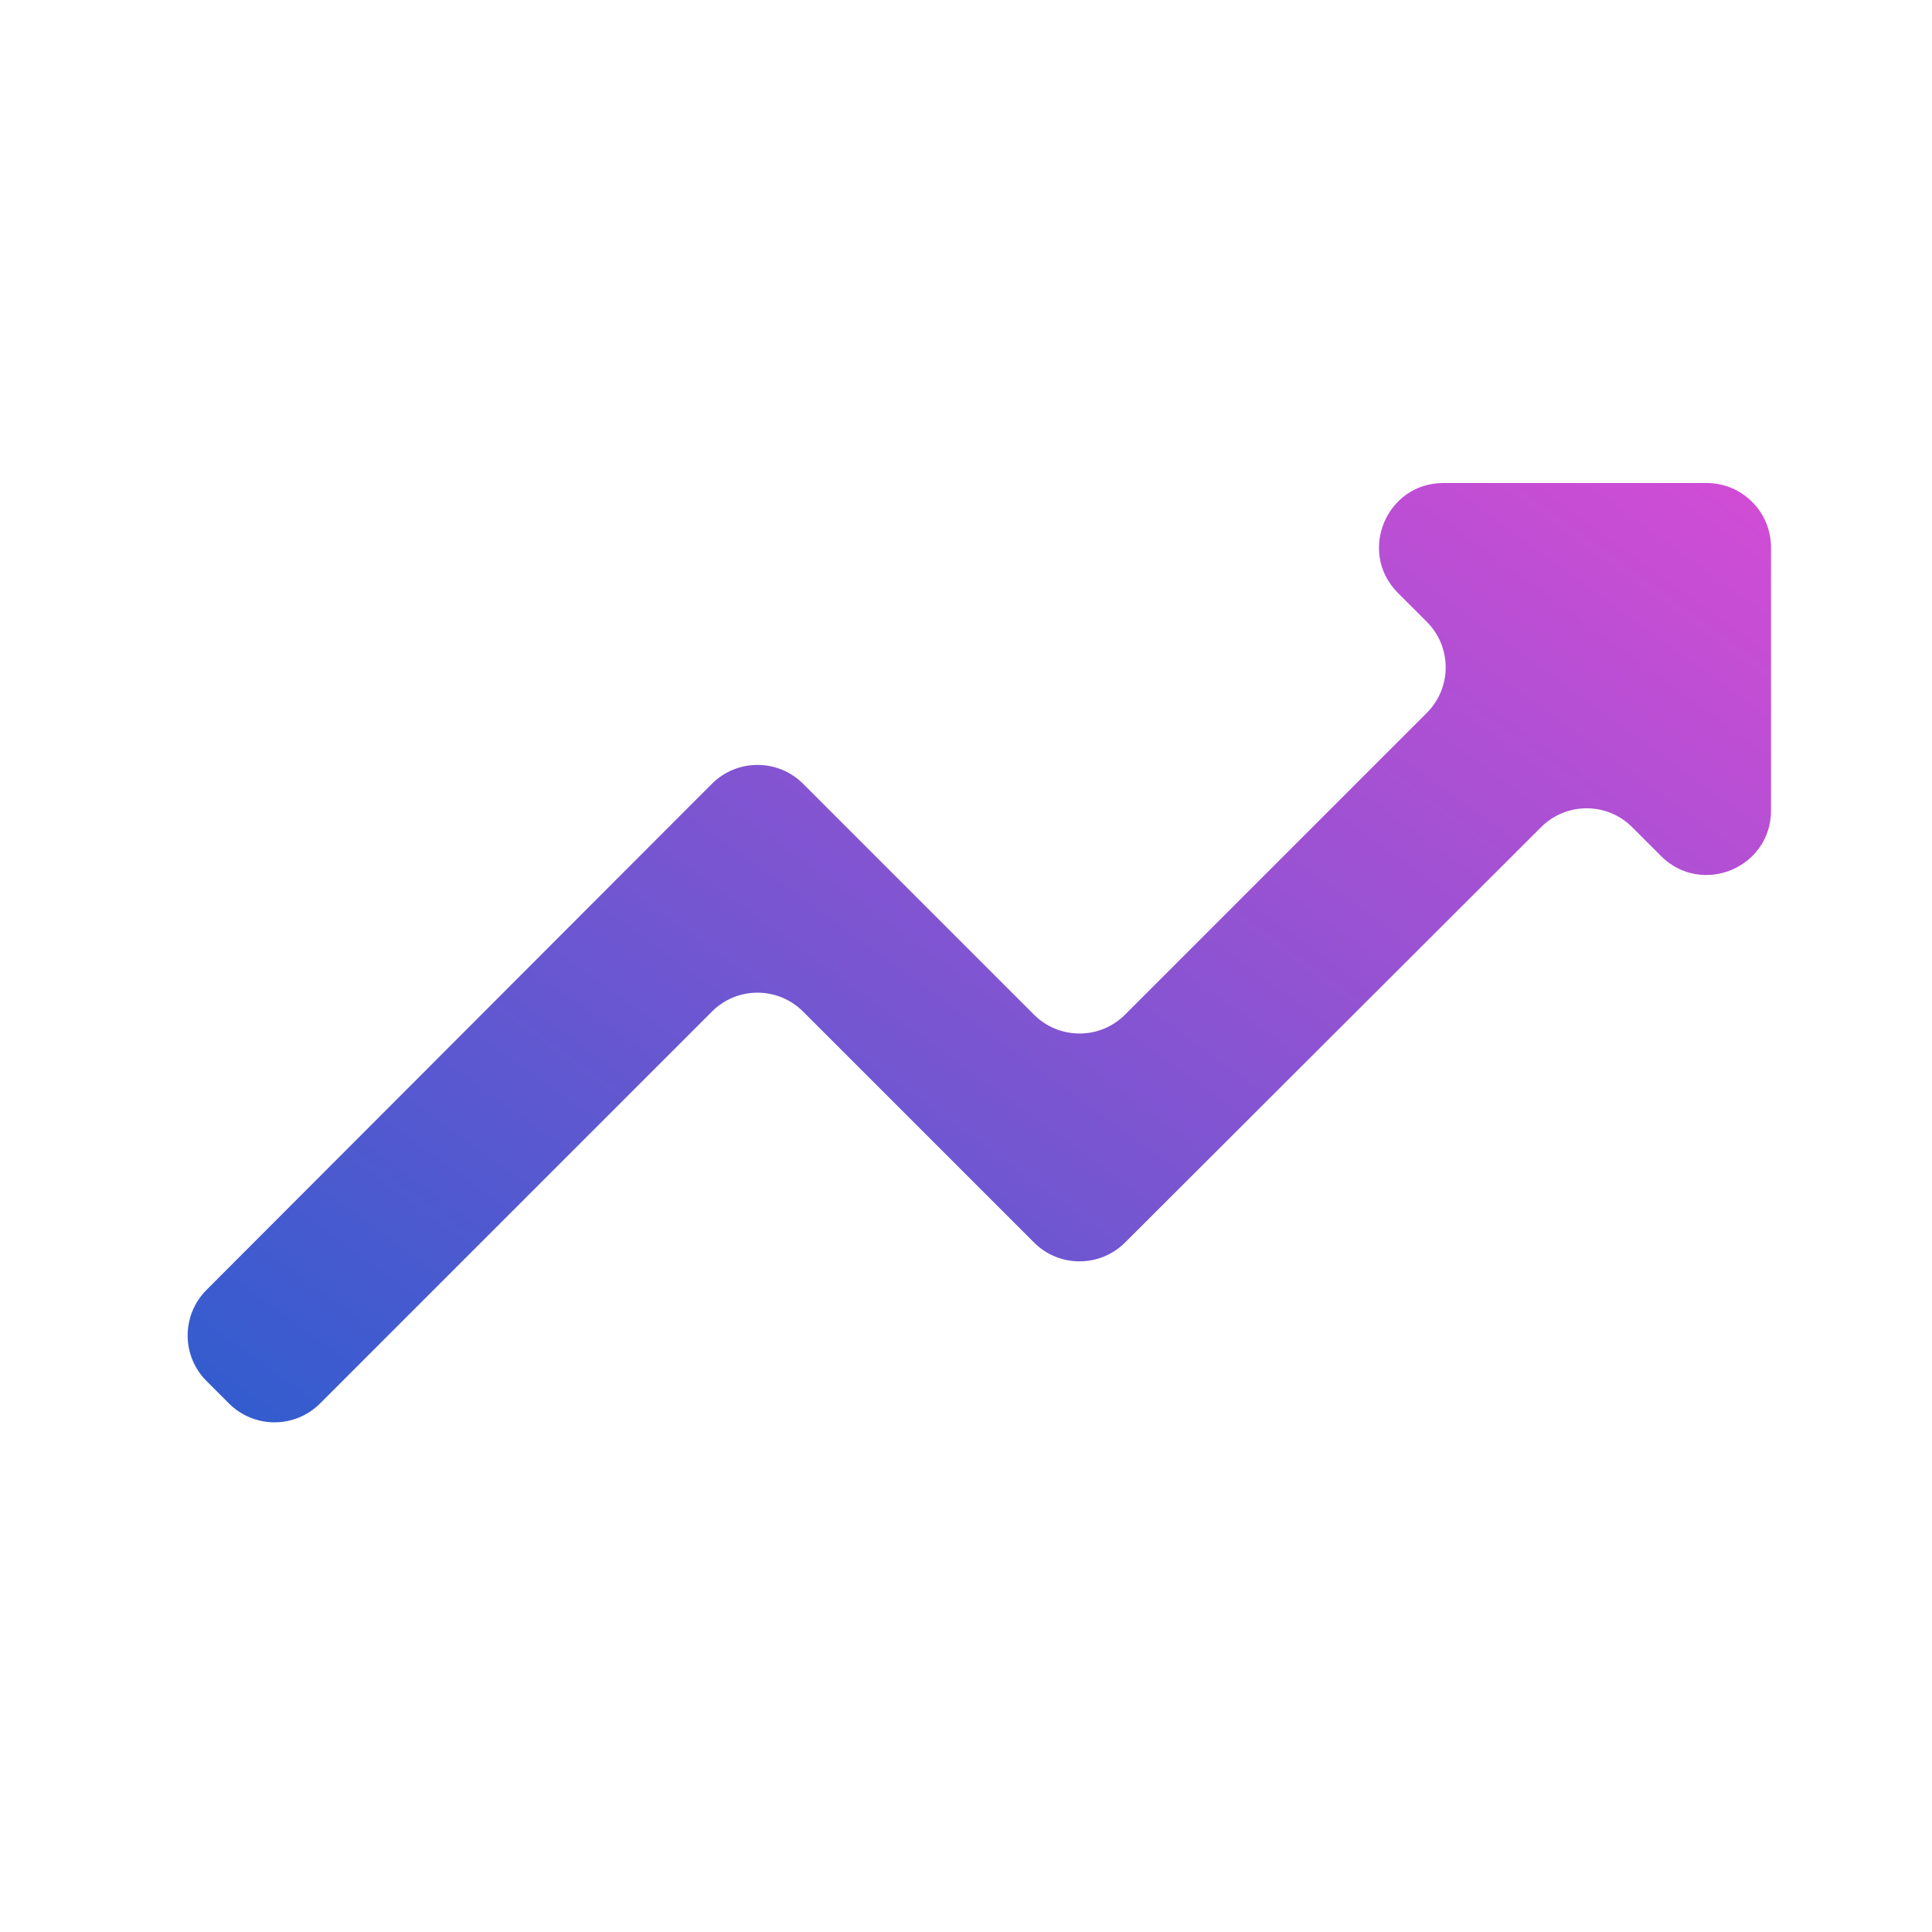 <svg width="24" height="24" viewBox="0 0 24 24" fill="none" xmlns="http://www.w3.org/2000/svg">
<g clip-path="url(#clip0_14110_251047)">
<path d="M17.931 6C17.219 6 16.862 6.862 17.366 7.366L17.724 7.724C18.037 8.037 18.037 8.543 17.724 8.856L13.976 12.604C13.663 12.917 13.157 12.917 12.844 12.604L9.976 9.736C9.664 9.424 9.157 9.424 8.844 9.736L2.565 16.024C2.253 16.337 2.253 16.843 2.565 17.155L2.844 17.434C3.157 17.747 3.663 17.747 3.976 17.434L8.844 12.566C9.157 12.253 9.663 12.253 9.976 12.566L12.845 15.435C13.157 15.747 13.663 15.747 13.976 15.435L19.144 10.275C19.457 9.963 19.963 9.963 20.275 10.275L20.634 10.634C21.138 11.138 22 10.781 22 10.069V6.8C22 6.358 21.642 6 21.2 6H17.931Z" fill="url(#paint0_linear_14110_251047)"/>
</g>
<defs>
<linearGradient id="paint0_linear_14110_251047" x1="22" y1="6" x2="9.433" y2="23.376" gradientUnits="userSpaceOnUse">
<stop stop-color="#D34CD5"/>
<stop offset="1" stop-color="#2C5DCE"/>
</linearGradient>
<clipPath id="clip0_14110_251047">
<rect width="24" height="24" fill="white"/>
</clipPath>
</defs>
</svg>
